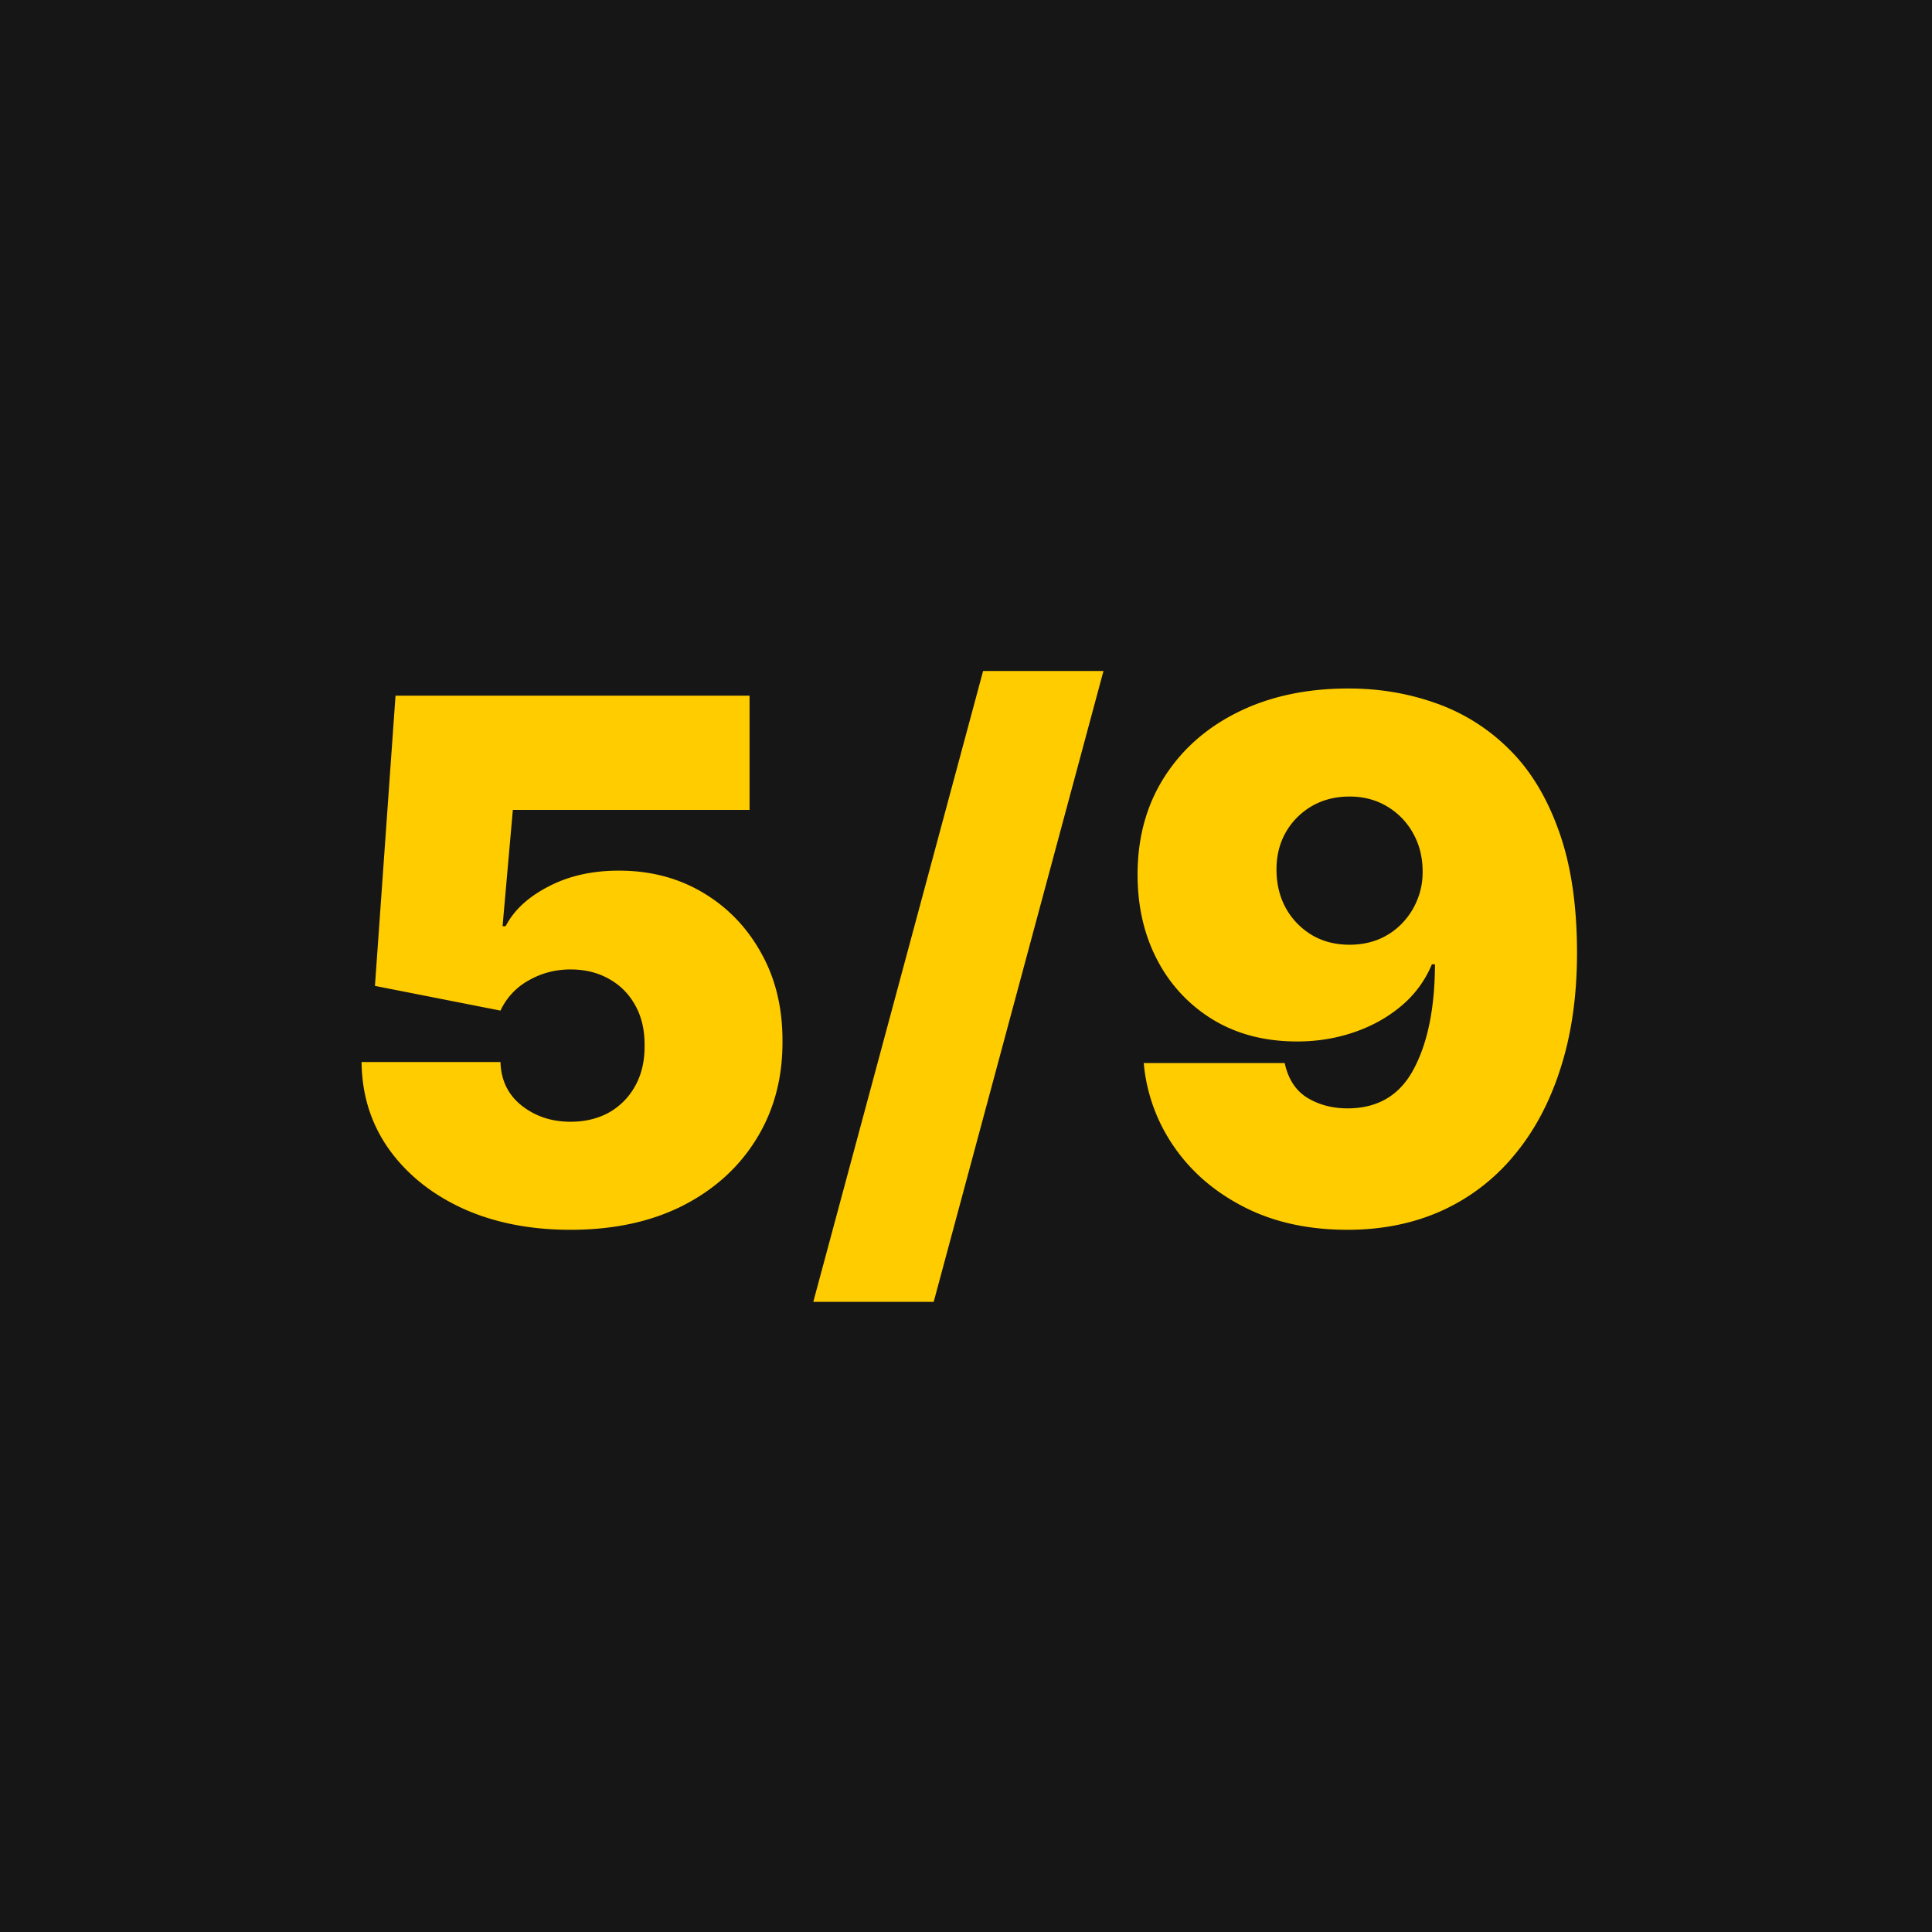 <svg width="128" height="128" viewBox="0 0 128 128" fill="none" xmlns="http://www.w3.org/2000/svg"><path fill="#161616" d="M0 0h128v128H0z"/><path d="M37.796 81.477q-4.023 0-7.143-1.415-3.101-1.43-4.892-3.937-1.772-2.505-1.806-5.761h9.204q.051 1.806 1.398 2.88 1.363 1.074 3.238 1.074 1.45 0 2.557-.614a4.5 4.5 0 0 0 1.739-1.772q.63-1.142.614-2.66.015-1.533-.614-2.658-.63-1.143-1.739-1.756-1.107-.63-2.556-.63-1.5 0-2.779.732a4.38 4.38 0 0 0-1.858 1.995l-8.318-1.637 1.363-19.227H49.66v7.568H33.977l-.681 7.705h.204q.818-1.586 2.83-2.625 2.01-1.057 4.67-1.057 3.12 0 5.557 1.449 2.454 1.448 3.87 4.005 1.43 2.54 1.414 5.864.017 3.647-1.739 6.477-1.739 2.813-4.892 4.415-3.153 1.585-7.415 1.585m35.313-37.022L61.86 86.25h-7.977l11.25-41.795zm16.236 1.159q3.05 0 5.779.971a12.9 12.9 0 0 1 4.823 3.017q2.115 2.062 3.307 5.387 1.21 3.307 1.228 8.011.017 4.296-1.074 7.722-1.074 3.409-3.086 5.812a13.35 13.35 0 0 1-4.806 3.682q-2.796 1.26-6.239 1.261-3.87 0-6.801-1.483t-4.67-3.988a11.5 11.5 0 0 1-2.029-5.574h9.34q.342 1.586 1.5 2.301 1.16.699 2.66.699 3 0 4.38-2.591 1.399-2.608 1.415-6.955h-.204a7.15 7.15 0 0 1-2.011 2.745q-1.347 1.142-3.137 1.755-1.79.614-3.784.614-3.153 0-5.523-1.415a10 10 0 0 1-3.698-3.903q-1.33-2.49-1.347-5.66-.017-3.715 1.756-6.51 1.771-2.796 4.926-4.347 3.153-1.551 7.295-1.551m.068 7.159q-1.415 0-2.522.647a4.7 4.7 0 0 0-1.722 1.756q-.614 1.108-.597 2.506t.631 2.505a4.77 4.77 0 0 0 1.705 1.756q1.09.648 2.505.648 1.04 0 1.927-.358a4.6 4.6 0 0 0 1.534-1.04 4.8 4.8 0 0 0 1.022-1.568q.376-.903.358-1.943-.016-1.398-.648-2.506a4.7 4.7 0 0 0-1.721-1.756q-1.09-.647-2.472-.647" fill="#FC0"/></svg>